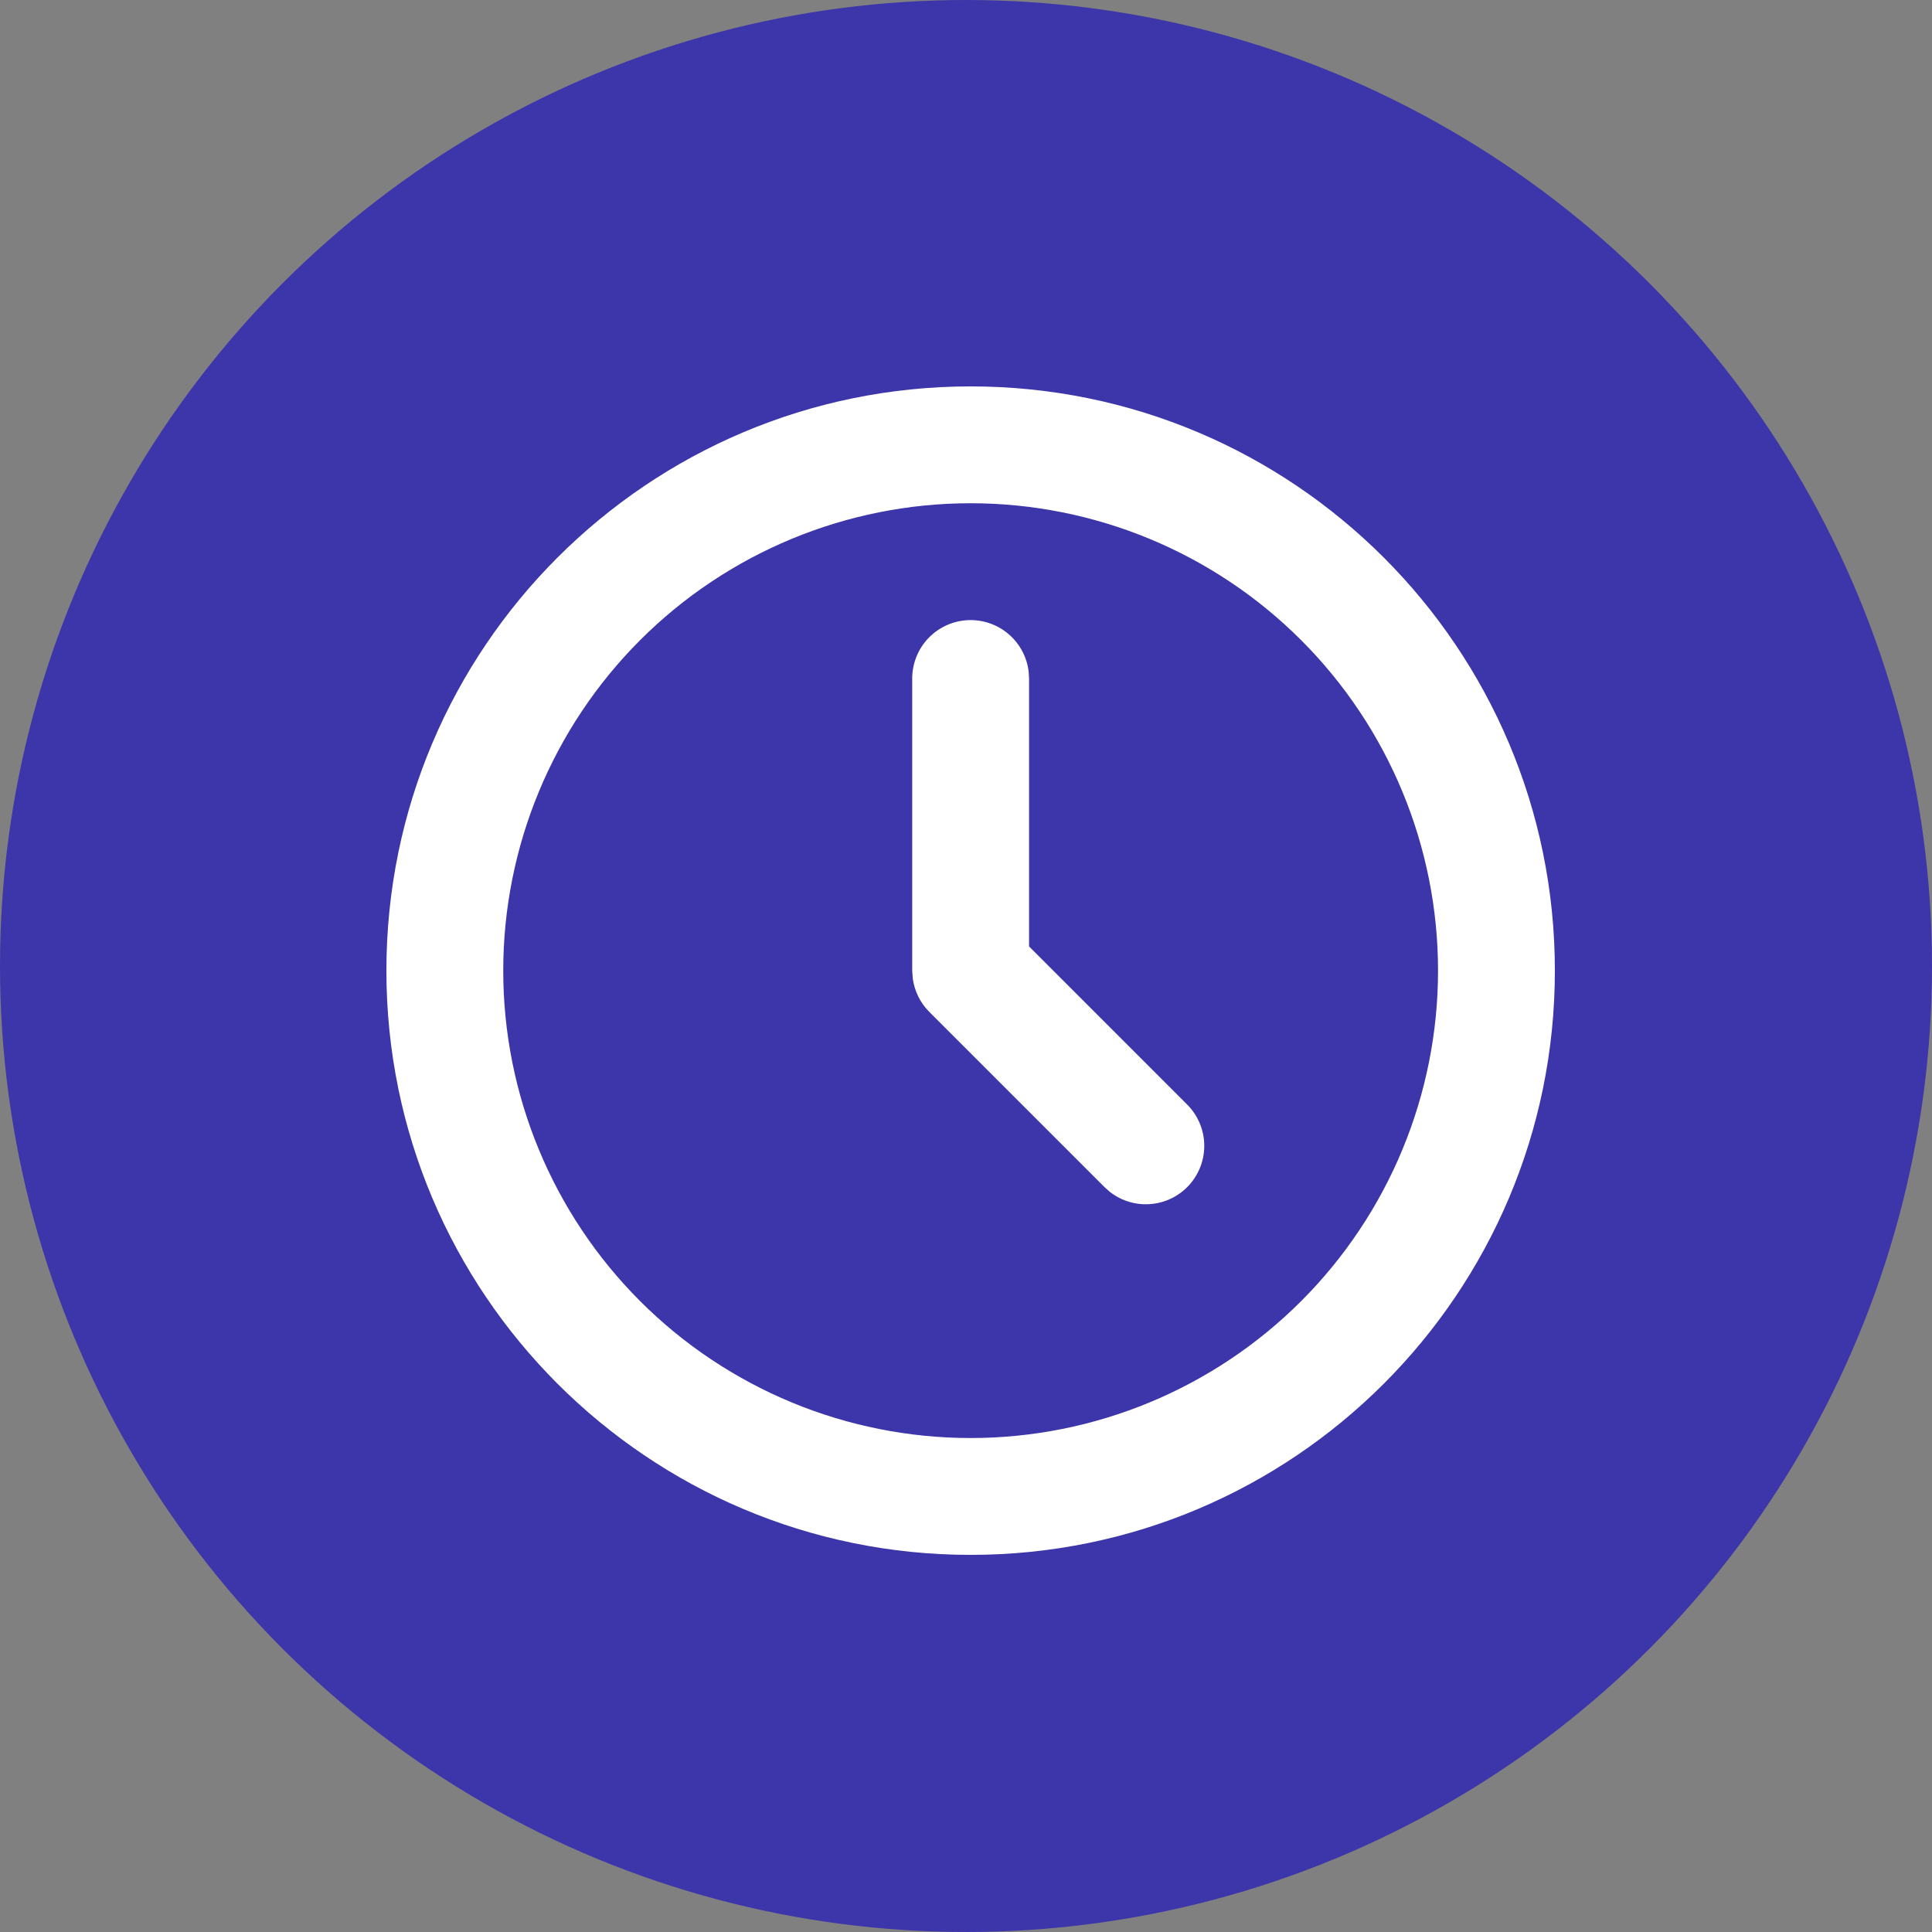 <svg xmlns="http://www.w3.org/2000/svg" fill="none" viewBox="0 0 90 90" height="90" width="90">
<rect x="0" y="0" width="90" height="90" fill="#808080" stroke="none"/>
<circle fill="#3D35AA" r="45" cy="45" cx="45"></circle>
<path fill="white" d="M45.216 18C60.247 18 72.432 30.185 72.432 45.216C72.432 60.247 60.247 72.432 45.216 72.432C30.185 72.432 18 60.247 18 45.216C18 30.185 30.185 18 45.216 18ZM45.216 23.443C39.441 23.443 33.904 25.737 29.82 29.82C25.737 33.904 23.443 39.441 23.443 45.216C23.443 50.99 25.737 56.529 29.82 60.612C33.904 64.695 39.441 66.989 45.216 66.989C50.99 66.989 56.529 64.695 60.612 60.612C64.695 56.529 66.989 50.99 66.989 45.216C66.989 39.441 64.695 33.904 60.612 29.82C56.529 25.737 50.99 23.443 45.216 23.443ZM45.216 28.886C45.883 28.887 46.526 29.131 47.024 29.574C47.522 30.017 47.841 30.628 47.919 31.29L47.938 31.608V44.089L55.305 51.457C55.793 51.946 56.077 52.604 56.098 53.295C56.119 53.986 55.876 54.659 55.419 55.178C54.961 55.697 54.324 56.022 53.635 56.087C52.947 56.153 52.26 55.954 51.712 55.531L51.457 55.305L43.292 47.14C42.869 46.717 42.597 46.166 42.519 45.572L42.494 45.216V31.608C42.494 30.886 42.781 30.194 43.291 29.683C43.802 29.173 44.494 28.886 45.216 28.886Z"></path>
</svg>

